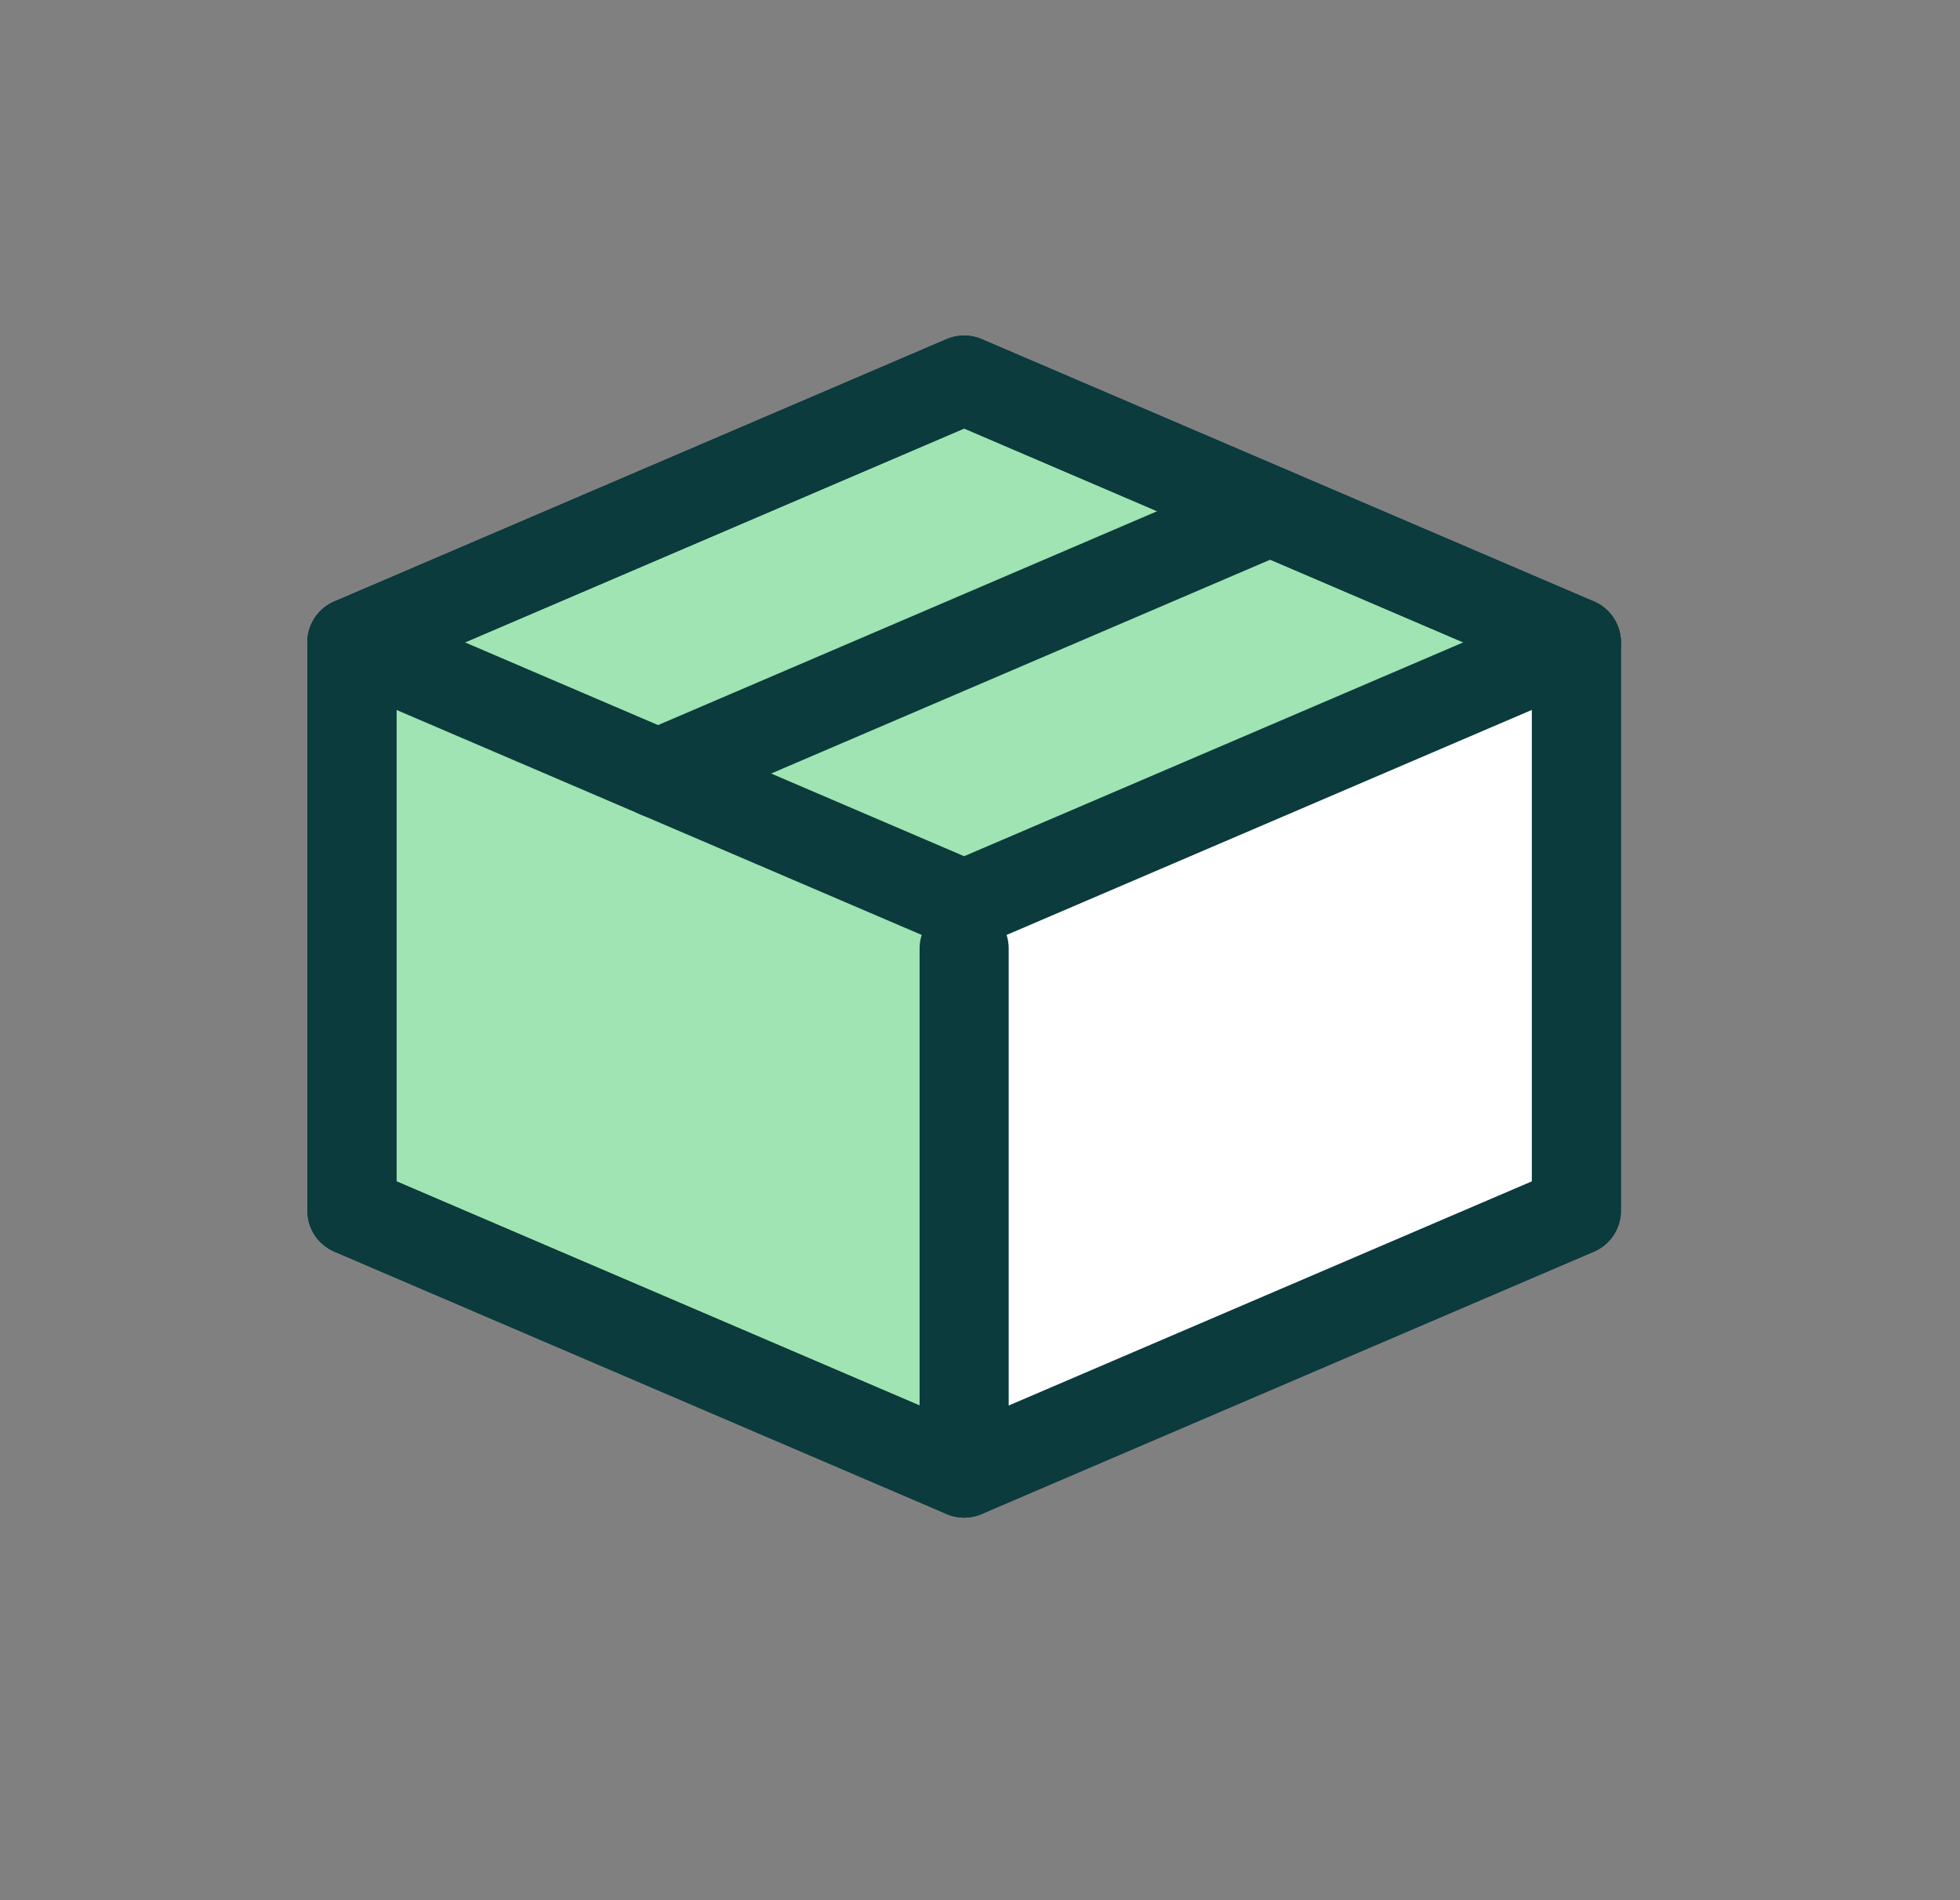 <svg width="33" height="32" viewBox="0 0 33 32" fill="none" xmlns="http://www.w3.org/2000/svg">
<rect x="0" y="0" width="33" height="32" fill="#808080" stroke="none"/>
<path d="M5.925 20.389L16.233 24.807L26.541 20.389V10.818L16.233 6.4L5.925 10.818V20.389Z" fill="#9FE4B2" stroke="#0B3B3C" stroke-width="1.5" stroke-linecap="round" stroke-linejoin="round"/>
<path d="M26.1 20.267V10.666L16.5 14.933V24.533L26.1 20.267Z" fill="white"/>
<path d="M5.925 20.389L16.233 24.807L26.541 20.389V10.818L16.233 6.4L5.925 10.818V20.389Z" stroke="#0B3B3C" stroke-width="1.5" stroke-linecap="round" stroke-linejoin="round"/>
<path d="M5.925 10.818L16.233 15.235L26.541 10.818" stroke="#0B3B3C" stroke-width="1.5" stroke-linecap="round" stroke-linejoin="round"/>
<path d="M11.079 13.027L21.387 8.609" stroke="#0B3B3C" stroke-width="1.5" stroke-linecap="round" stroke-linejoin="round"/>
<path d="M16.233 24.807L16.233 15.972" stroke="#0B3B3C" stroke-width="1.5" stroke-linecap="round" stroke-linejoin="round"/>
</svg>
